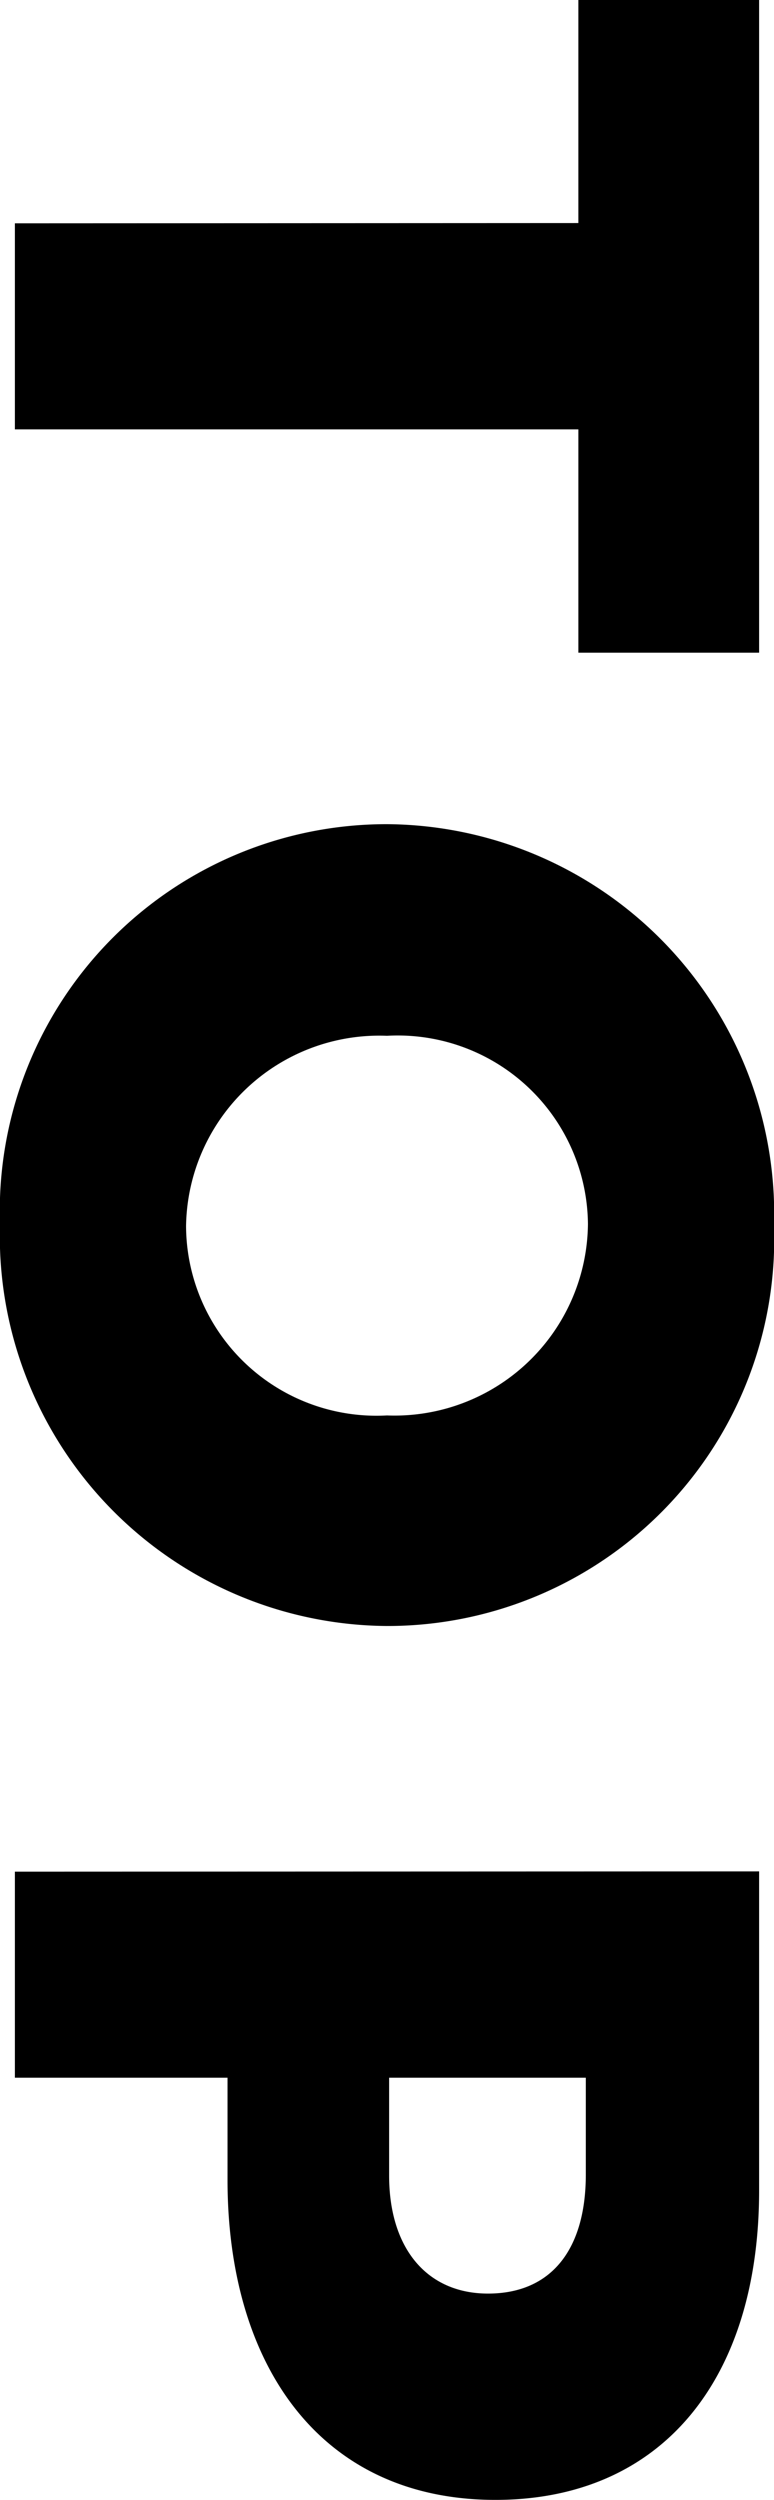 <svg xmlns="http://www.w3.org/2000/svg" width="11.648" height="37.616" viewBox="0 0 11.648 37.616"><path id="パス_280" data-name="パス 280" d="M-15.424,0h3.1V-8.48h3.36V-11.2h-9.824v2.72h3.36ZM-.368.224A5.867,5.867,0,0,0,5.68-5.6,5.82,5.82,0,0,0-.336-11.424,5.867,5.867,0,0,0-6.384-5.6,5.82,5.82,0,0,0-.368.224Zm.032-2.8A2.908,2.908,0,0,1-3.2-5.6,2.863,2.863,0,0,1-.368-8.624,2.911,2.911,0,0,1,2.512-5.6,2.866,2.866,0,0,1-.336-2.576ZM9.376,0h3.1V-3.2h1.536c2.784,0,4.816-1.392,4.816-4.032,0-2.512-1.824-3.968-4.656-3.968h-4.8Zm3.1-5.632v-2.96h1.456c1.12,0,1.792.512,1.792,1.472,0,.912-.672,1.488-1.776,1.488Z" transform="translate(0.224 18.784) rotate(90)"/></svg>